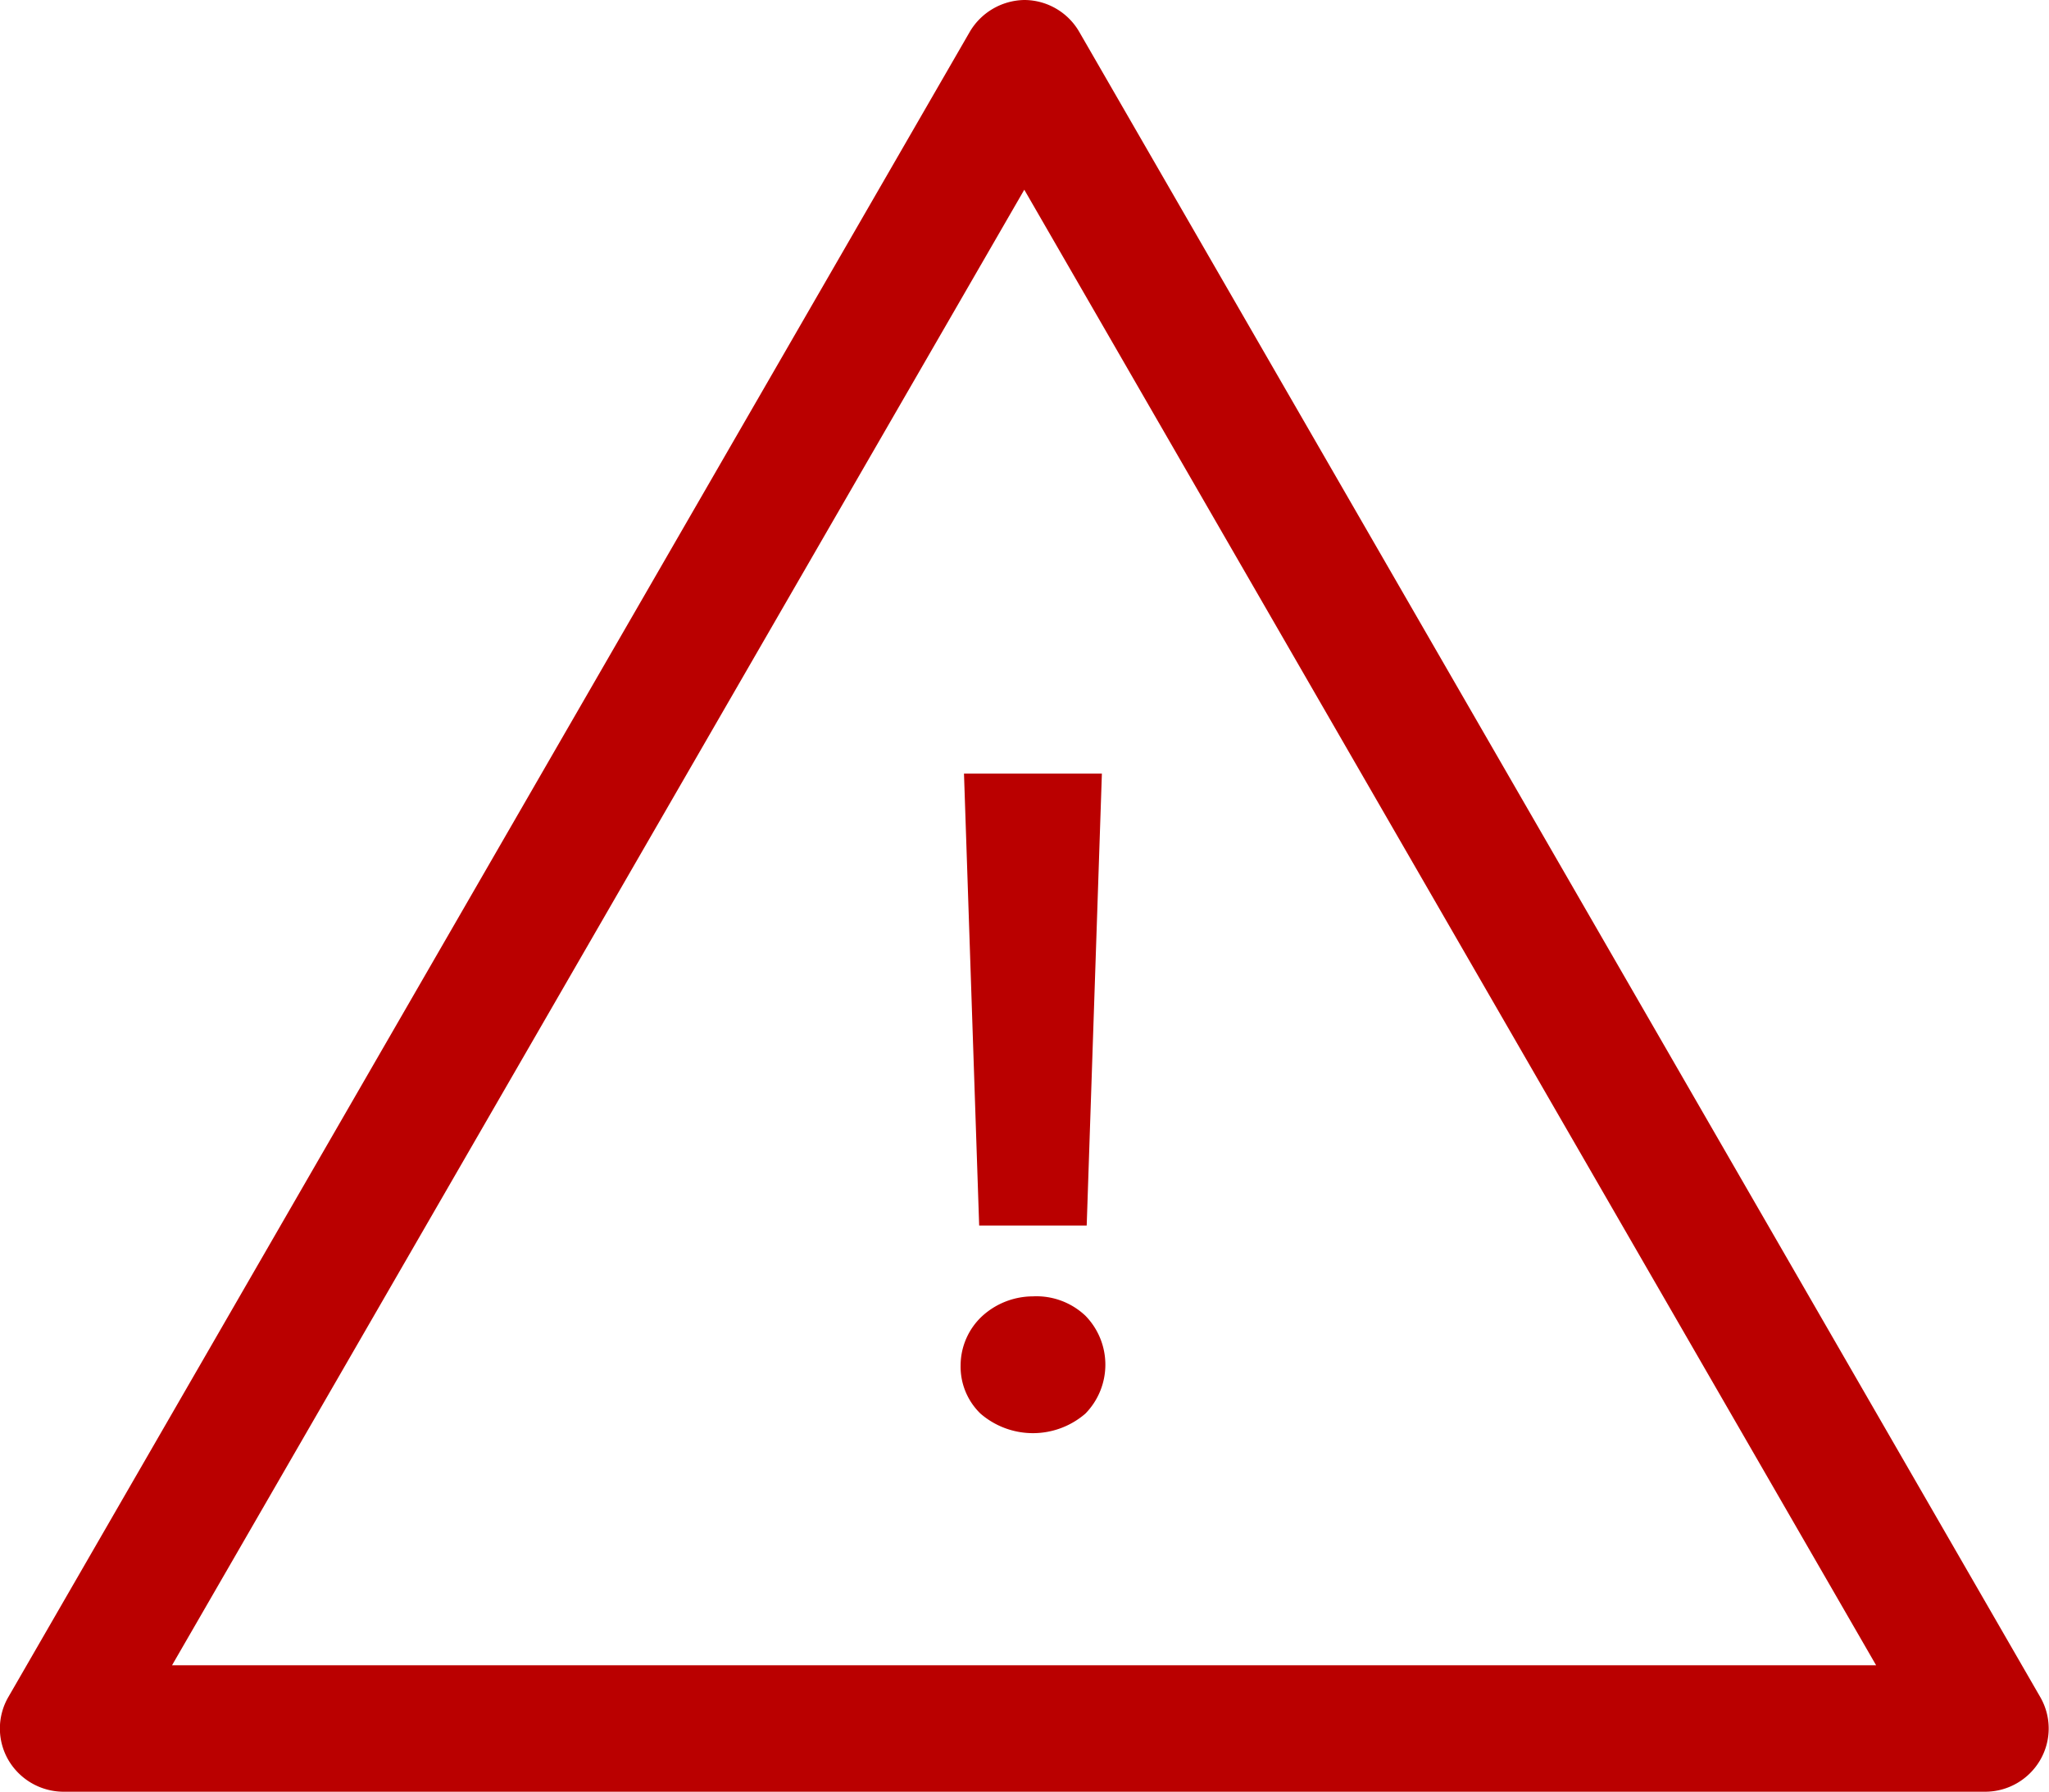 <svg id="Layer_1" data-name="Layer 1" xmlns="http://www.w3.org/2000/svg" viewBox="0 0 48.59 42.5">
  <defs>
    <style>
      .cls-1 {
        fill: #ba0000;
      }
    </style>
  </defs>
  <title>icon-alert</title>
  <g>
    <path class="cls-1" d="M47.08,42.5H1.5a1.52,1.52,0,0,1-1.3-.75,1.49,1.49,0,0,1,0-1.5L23,.75A1.53,1.53,0,0,1,24.29,0h0a1.51,1.51,0,0,1,1.3.75l22.79,39.5a1.49,1.49,0,0,1,0,1.5A1.51,1.51,0,0,1,47.08,42.5Zm-43-3H44.49l-20.2-35Z"/>
    <g id="_" data-name=" ">
      <path class="cls-1" d="M24.49,30.75a1.69,1.69,0,0,1,1.25.46,1.66,1.66,0,0,1,0,2.32,1.9,1.9,0,0,1-2.49,0,1.55,1.55,0,0,1-.47-1.15,1.6,1.6,0,0,1,.51-1.16A1.79,1.79,0,0,1,24.49,30.75Zm1.28-1.68H23.22l-.36-10.72h3.27Z"/>
    </g>
  </g>
</svg>

